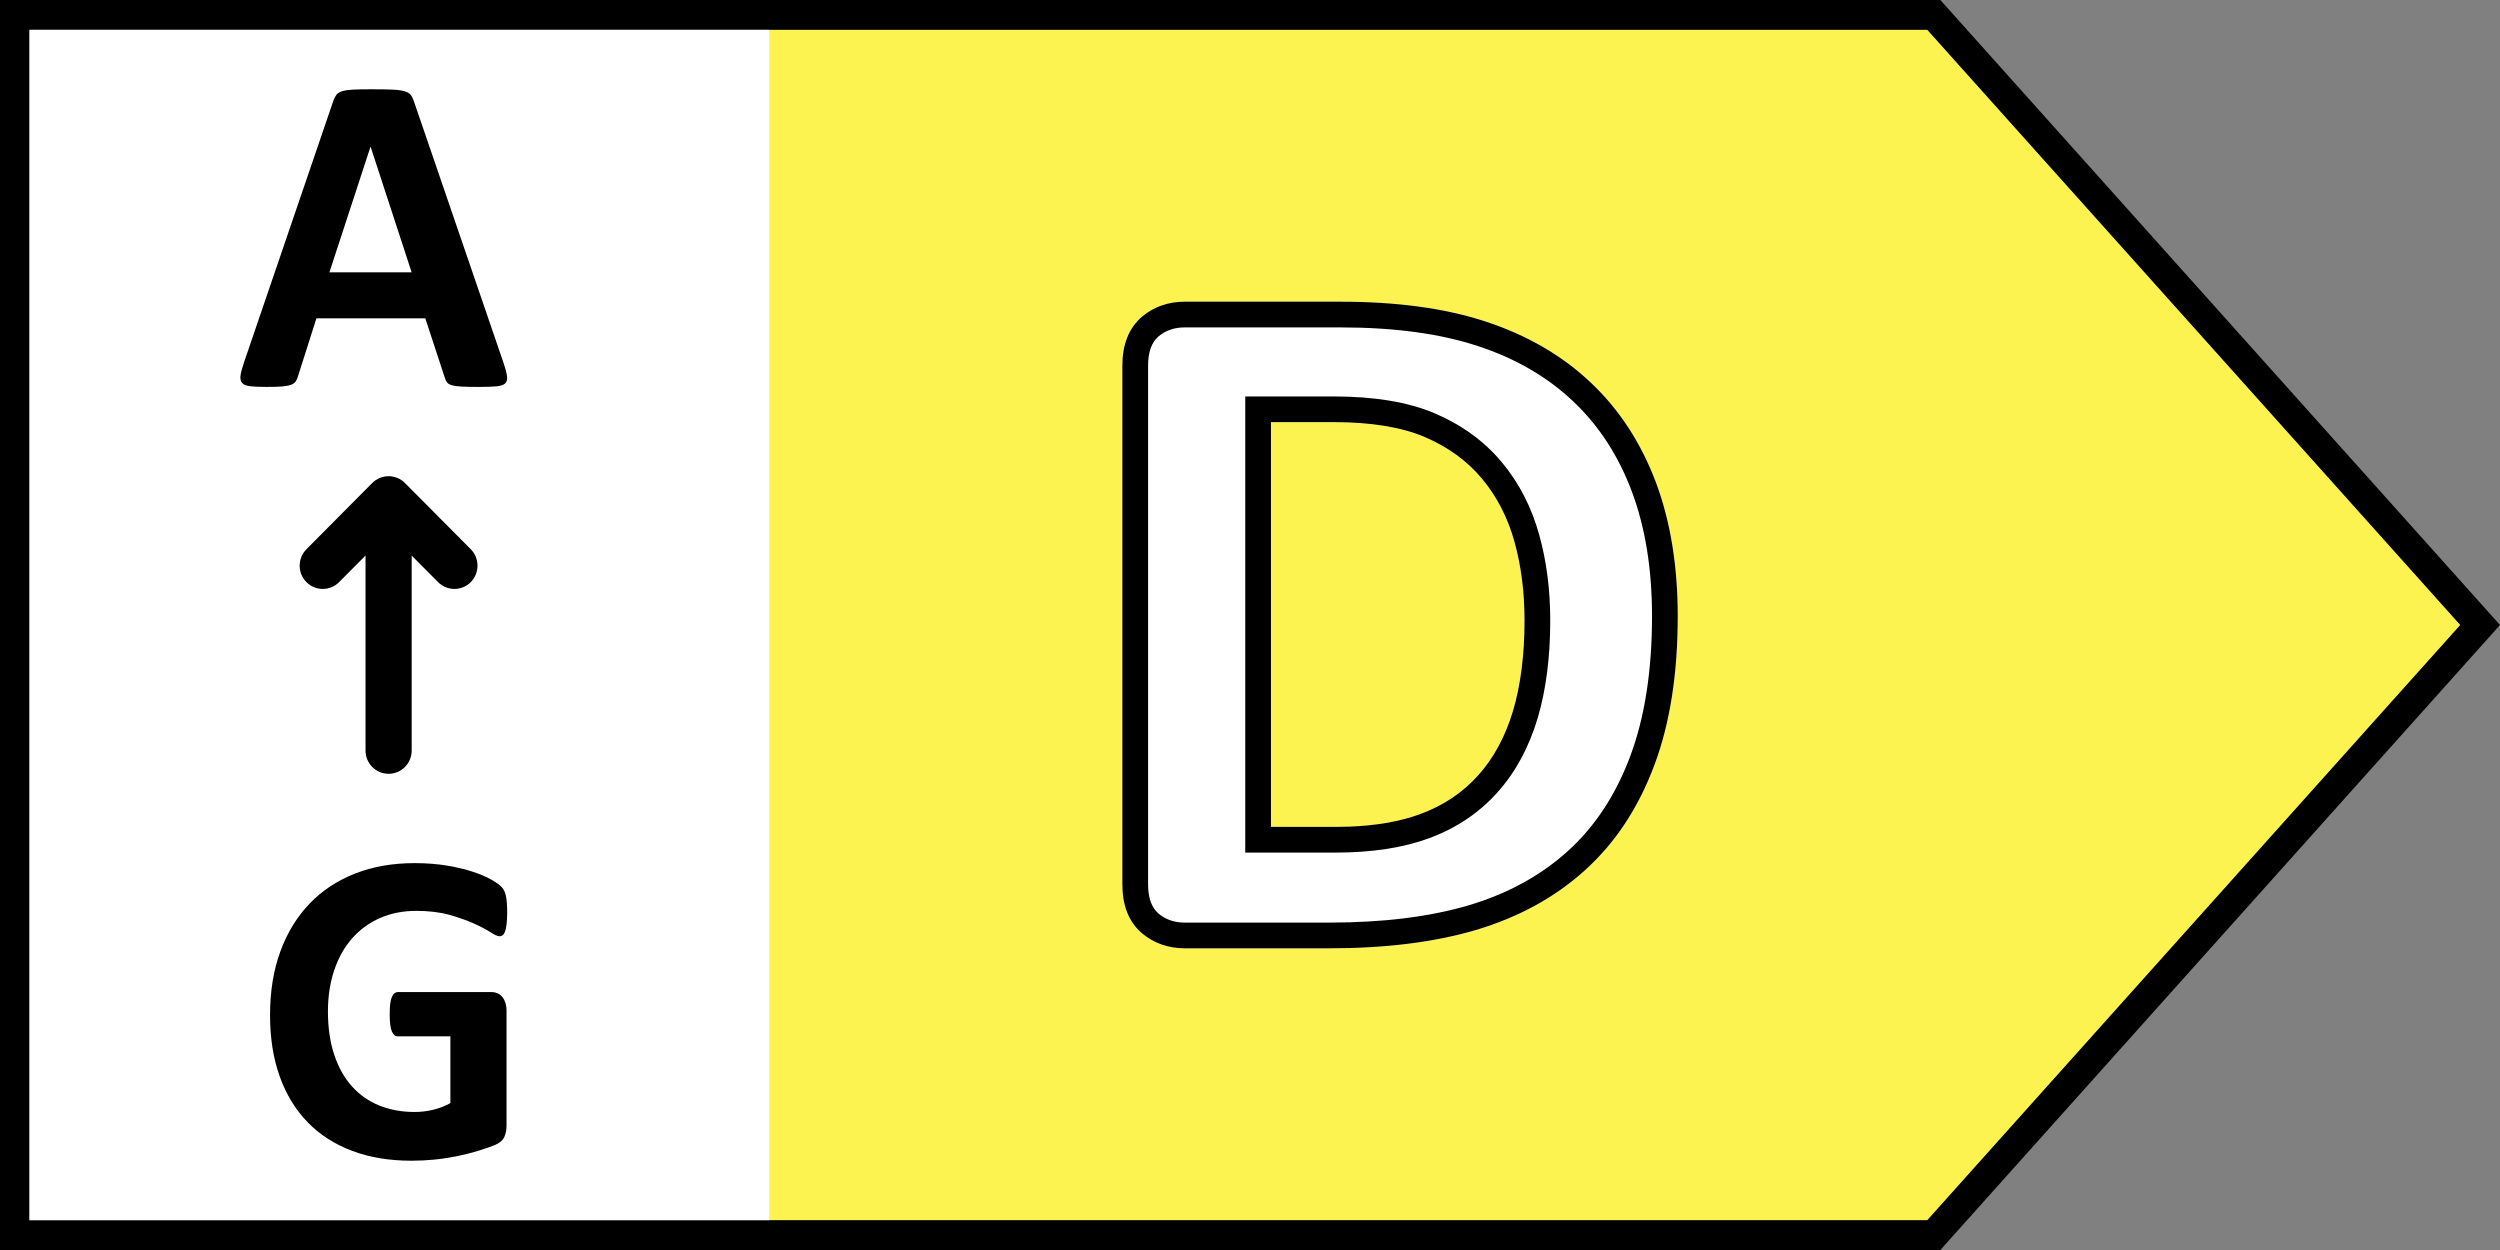 <svg width="52" height="26" viewBox="0 0 52 26" fill="none" xmlns="http://www.w3.org/2000/svg">
<rect x="0" y="0" width="52" height="26" fill="#808080" stroke="none"/>
<path d="M40.088 0.619H15.768V25.38H40.088L51.175 12.999L40.088 0.619Z" fill="#FCF250"/>
<path d="M27.878 6.275C29.056 6.275 30.067 6.412 30.907 6.69C31.763 6.972 32.492 7.394 33.086 7.956C33.682 8.517 34.134 9.213 34.445 10.038C34.747 10.849 34.897 11.777 34.897 12.818C34.897 14.014 34.736 15.048 34.409 15.92C34.078 16.804 33.596 17.535 32.965 18.103C32.34 18.668 31.583 19.081 30.695 19.345C29.927 19.571 29.04 19.695 28.035 19.72L27.653 19.725H24.641C24.305 19.725 24.002 19.621 23.752 19.411C23.506 19.202 23.379 18.907 23.351 18.551L23.345 18.395V7.604C23.345 7.18 23.472 6.828 23.755 6.586C23.96 6.414 24.205 6.313 24.476 6.284L24.641 6.275H27.878ZM27.732 8.78H26.436V17.199H27.772L28.066 17.194C28.641 17.172 29.133 17.084 29.546 16.931C30.027 16.753 30.429 16.483 30.75 16.122C31.073 15.762 31.313 15.315 31.473 14.779C31.63 14.245 31.71 13.62 31.71 12.905C31.71 12.319 31.641 11.771 31.501 11.269C31.361 10.765 31.136 10.329 30.827 9.958C30.519 9.588 30.122 9.299 29.637 9.091C29.215 8.91 28.675 8.808 28.02 8.785L27.732 8.78Z" fill="white"/>
<path d="M27.878 6.275H24.641C24.305 6.275 24.002 6.379 23.755 6.586C23.472 6.828 23.345 7.18 23.345 7.604V18.395C23.345 18.82 23.471 19.172 23.752 19.411C24.002 19.621 24.305 19.725 24.641 19.725H27.653C28.816 19.725 29.831 19.599 30.695 19.345C31.583 19.081 32.34 18.668 32.965 18.103C33.596 17.535 34.078 16.804 34.409 15.92C34.736 15.048 34.897 14.014 34.897 12.818C34.897 11.777 34.747 10.849 34.445 10.038C34.134 9.213 33.682 8.517 33.086 7.956C32.492 7.394 31.763 6.972 30.907 6.69C30.067 6.412 29.056 6.275 27.878 6.275ZM27.878 6.81C29.002 6.81 29.957 6.939 30.74 7.198C31.523 7.455 32.183 7.838 32.719 8.345C33.256 8.851 33.663 9.478 33.943 10.225C34.222 10.972 34.362 11.836 34.362 12.818C34.362 13.953 34.21 14.925 33.908 15.732C33.606 16.538 33.172 17.197 32.607 17.706C32.041 18.217 31.354 18.591 30.544 18.832C29.734 19.07 28.77 19.19 27.653 19.19H24.641C24.427 19.19 24.246 19.127 24.099 19.004C23.953 18.879 23.88 18.677 23.88 18.395V7.604C23.88 7.324 23.953 7.121 24.099 6.996C24.246 6.873 24.427 6.81 24.641 6.81H27.878Z" fill="black"/>
<path d="M25.901 8.246V17.734H27.772C28.531 17.734 29.184 17.635 29.731 17.433C30.294 17.224 30.769 16.905 31.15 16.478C31.526 16.059 31.803 15.542 31.985 14.932C32.159 14.342 32.245 13.666 32.245 12.905C32.245 12.27 32.169 11.675 32.016 11.126C31.857 10.551 31.597 10.046 31.238 9.615C30.876 9.18 30.41 8.841 29.849 8.6C29.29 8.361 28.584 8.246 27.732 8.246H25.901ZM27.732 8.78C28.518 8.78 29.154 8.884 29.637 9.091C30.122 9.299 30.519 9.588 30.827 9.958C31.136 10.329 31.361 10.765 31.501 11.269C31.641 11.771 31.71 12.319 31.71 12.905C31.71 13.62 31.63 14.245 31.473 14.779C31.313 15.315 31.073 15.762 30.75 16.122C30.429 16.483 30.027 16.753 29.546 16.931C29.133 17.084 28.641 17.172 28.066 17.194L27.772 17.199H26.436V8.78H27.732Z" fill="black"/>
<path d="M16 0H0V26H16V0Z" fill="white"/>
<path fill-rule="evenodd" clip-rule="evenodd" d="M10.476 7.555C10.514 7.668 10.537 7.759 10.546 7.825C10.555 7.891 10.543 7.941 10.509 7.974C10.475 8.007 10.414 8.028 10.327 8.036C10.24 8.044 10.12 8.048 9.969 8.048C9.81 8.048 9.687 8.046 9.598 8.041C9.51 8.036 9.443 8.026 9.396 8.012C9.349 7.998 9.316 7.978 9.297 7.953C9.279 7.928 9.263 7.894 9.251 7.853L8.846 6.621H6.582L6.2 7.82C6.188 7.865 6.172 7.902 6.151 7.932C6.131 7.962 6.099 7.986 6.054 8.003C6.008 8.02 5.945 8.032 5.862 8.039C5.781 8.045 5.673 8.048 5.539 8.048C5.396 8.048 5.284 8.043 5.204 8.034C5.123 8.024 5.067 8.001 5.036 7.965C5.005 7.929 4.994 7.877 5.003 7.811C5.012 7.744 5.036 7.656 5.073 7.545L6.931 2.104C6.95 2.05 6.972 2.007 6.996 1.973C7.021 1.94 7.061 1.915 7.115 1.898C7.169 1.88 7.245 1.869 7.341 1.864C7.437 1.859 7.564 1.857 7.723 1.857C7.906 1.857 8.052 1.859 8.161 1.864C8.27 1.869 8.354 1.88 8.415 1.898C8.475 1.915 8.519 1.941 8.545 1.976C8.572 2.011 8.594 2.058 8.613 2.118L10.476 7.555ZM7.71 3.056H7.705L6.852 5.664H8.562L7.71 3.056Z" fill="black"/>
<path d="M8.422 10.046C8.235 9.858 7.931 9.858 7.743 10.046L6.374 11.424C6.186 11.613 6.186 11.919 6.374 12.108C6.561 12.297 6.866 12.297 7.053 12.108L7.603 11.555V15.612C7.603 15.879 7.818 16.095 8.083 16.095C8.348 16.095 8.563 15.879 8.563 15.612V11.556L9.112 12.108C9.3 12.297 9.604 12.297 9.792 12.108C9.979 11.919 9.979 11.613 9.792 11.424L8.422 10.046ZM10.538 19.214C10.546 19.15 10.549 19.073 10.549 18.983C10.549 18.829 10.54 18.712 10.523 18.635C10.505 18.556 10.477 18.495 10.436 18.452C10.396 18.409 10.326 18.358 10.224 18.299C10.123 18.241 9.996 18.186 9.843 18.135C9.69 18.084 9.511 18.041 9.306 18.006C9.1 17.971 8.873 17.953 8.623 17.953C8.168 17.953 7.756 18.025 7.386 18.17C7.015 18.315 6.699 18.524 6.438 18.797C6.176 19.07 5.973 19.402 5.831 19.791C5.688 20.182 5.617 20.622 5.617 21.113C5.617 21.588 5.683 22.012 5.817 22.387C5.951 22.762 6.144 23.079 6.397 23.34C6.65 23.601 6.959 23.8 7.323 23.937C7.687 24.075 8.099 24.143 8.56 24.143C8.718 24.143 8.875 24.135 9.031 24.12C9.187 24.105 9.341 24.081 9.494 24.051C9.647 24.02 9.795 23.983 9.938 23.94C10.081 23.896 10.2 23.855 10.297 23.815C10.394 23.774 10.457 23.72 10.489 23.651C10.521 23.581 10.536 23.5 10.536 23.407V21.024C10.536 20.962 10.528 20.908 10.513 20.86C10.498 20.813 10.477 20.771 10.449 20.738C10.42 20.704 10.388 20.678 10.35 20.661C10.313 20.645 10.271 20.635 10.223 20.635H8.275C8.248 20.635 8.224 20.645 8.203 20.661C8.182 20.678 8.165 20.705 8.15 20.74C8.135 20.776 8.124 20.822 8.116 20.881C8.109 20.94 8.106 21.012 8.106 21.099C8.106 21.265 8.121 21.383 8.15 21.452C8.18 21.521 8.222 21.556 8.275 21.556H9.368V22.944C9.258 23.006 9.139 23.052 9.011 23.083C8.883 23.114 8.754 23.129 8.623 23.129C8.355 23.129 8.111 23.084 7.889 22.995C7.668 22.905 7.478 22.772 7.321 22.597C7.163 22.42 7.04 22.203 6.953 21.942C6.866 21.681 6.821 21.379 6.821 21.037C6.821 20.726 6.865 20.441 6.951 20.183C7.037 19.927 7.16 19.705 7.321 19.522C7.481 19.339 7.674 19.197 7.901 19.096C8.126 18.997 8.379 18.946 8.659 18.946C8.92 18.946 9.15 18.974 9.348 19.029C9.546 19.085 9.716 19.145 9.859 19.21C10.001 19.274 10.116 19.335 10.202 19.39C10.288 19.446 10.351 19.474 10.389 19.474C10.416 19.474 10.439 19.466 10.458 19.45C10.478 19.435 10.494 19.408 10.507 19.369C10.521 19.331 10.531 19.279 10.538 19.214Z" fill="black"/>
<path fill-rule="evenodd" clip-rule="evenodd" d="M0 0H40.359L52 13L40.359 26H0V0ZM0.61 25.381V0.619H40.088L51.175 13L40.088 25.381H0.61Z" fill="black"/>
</svg>
